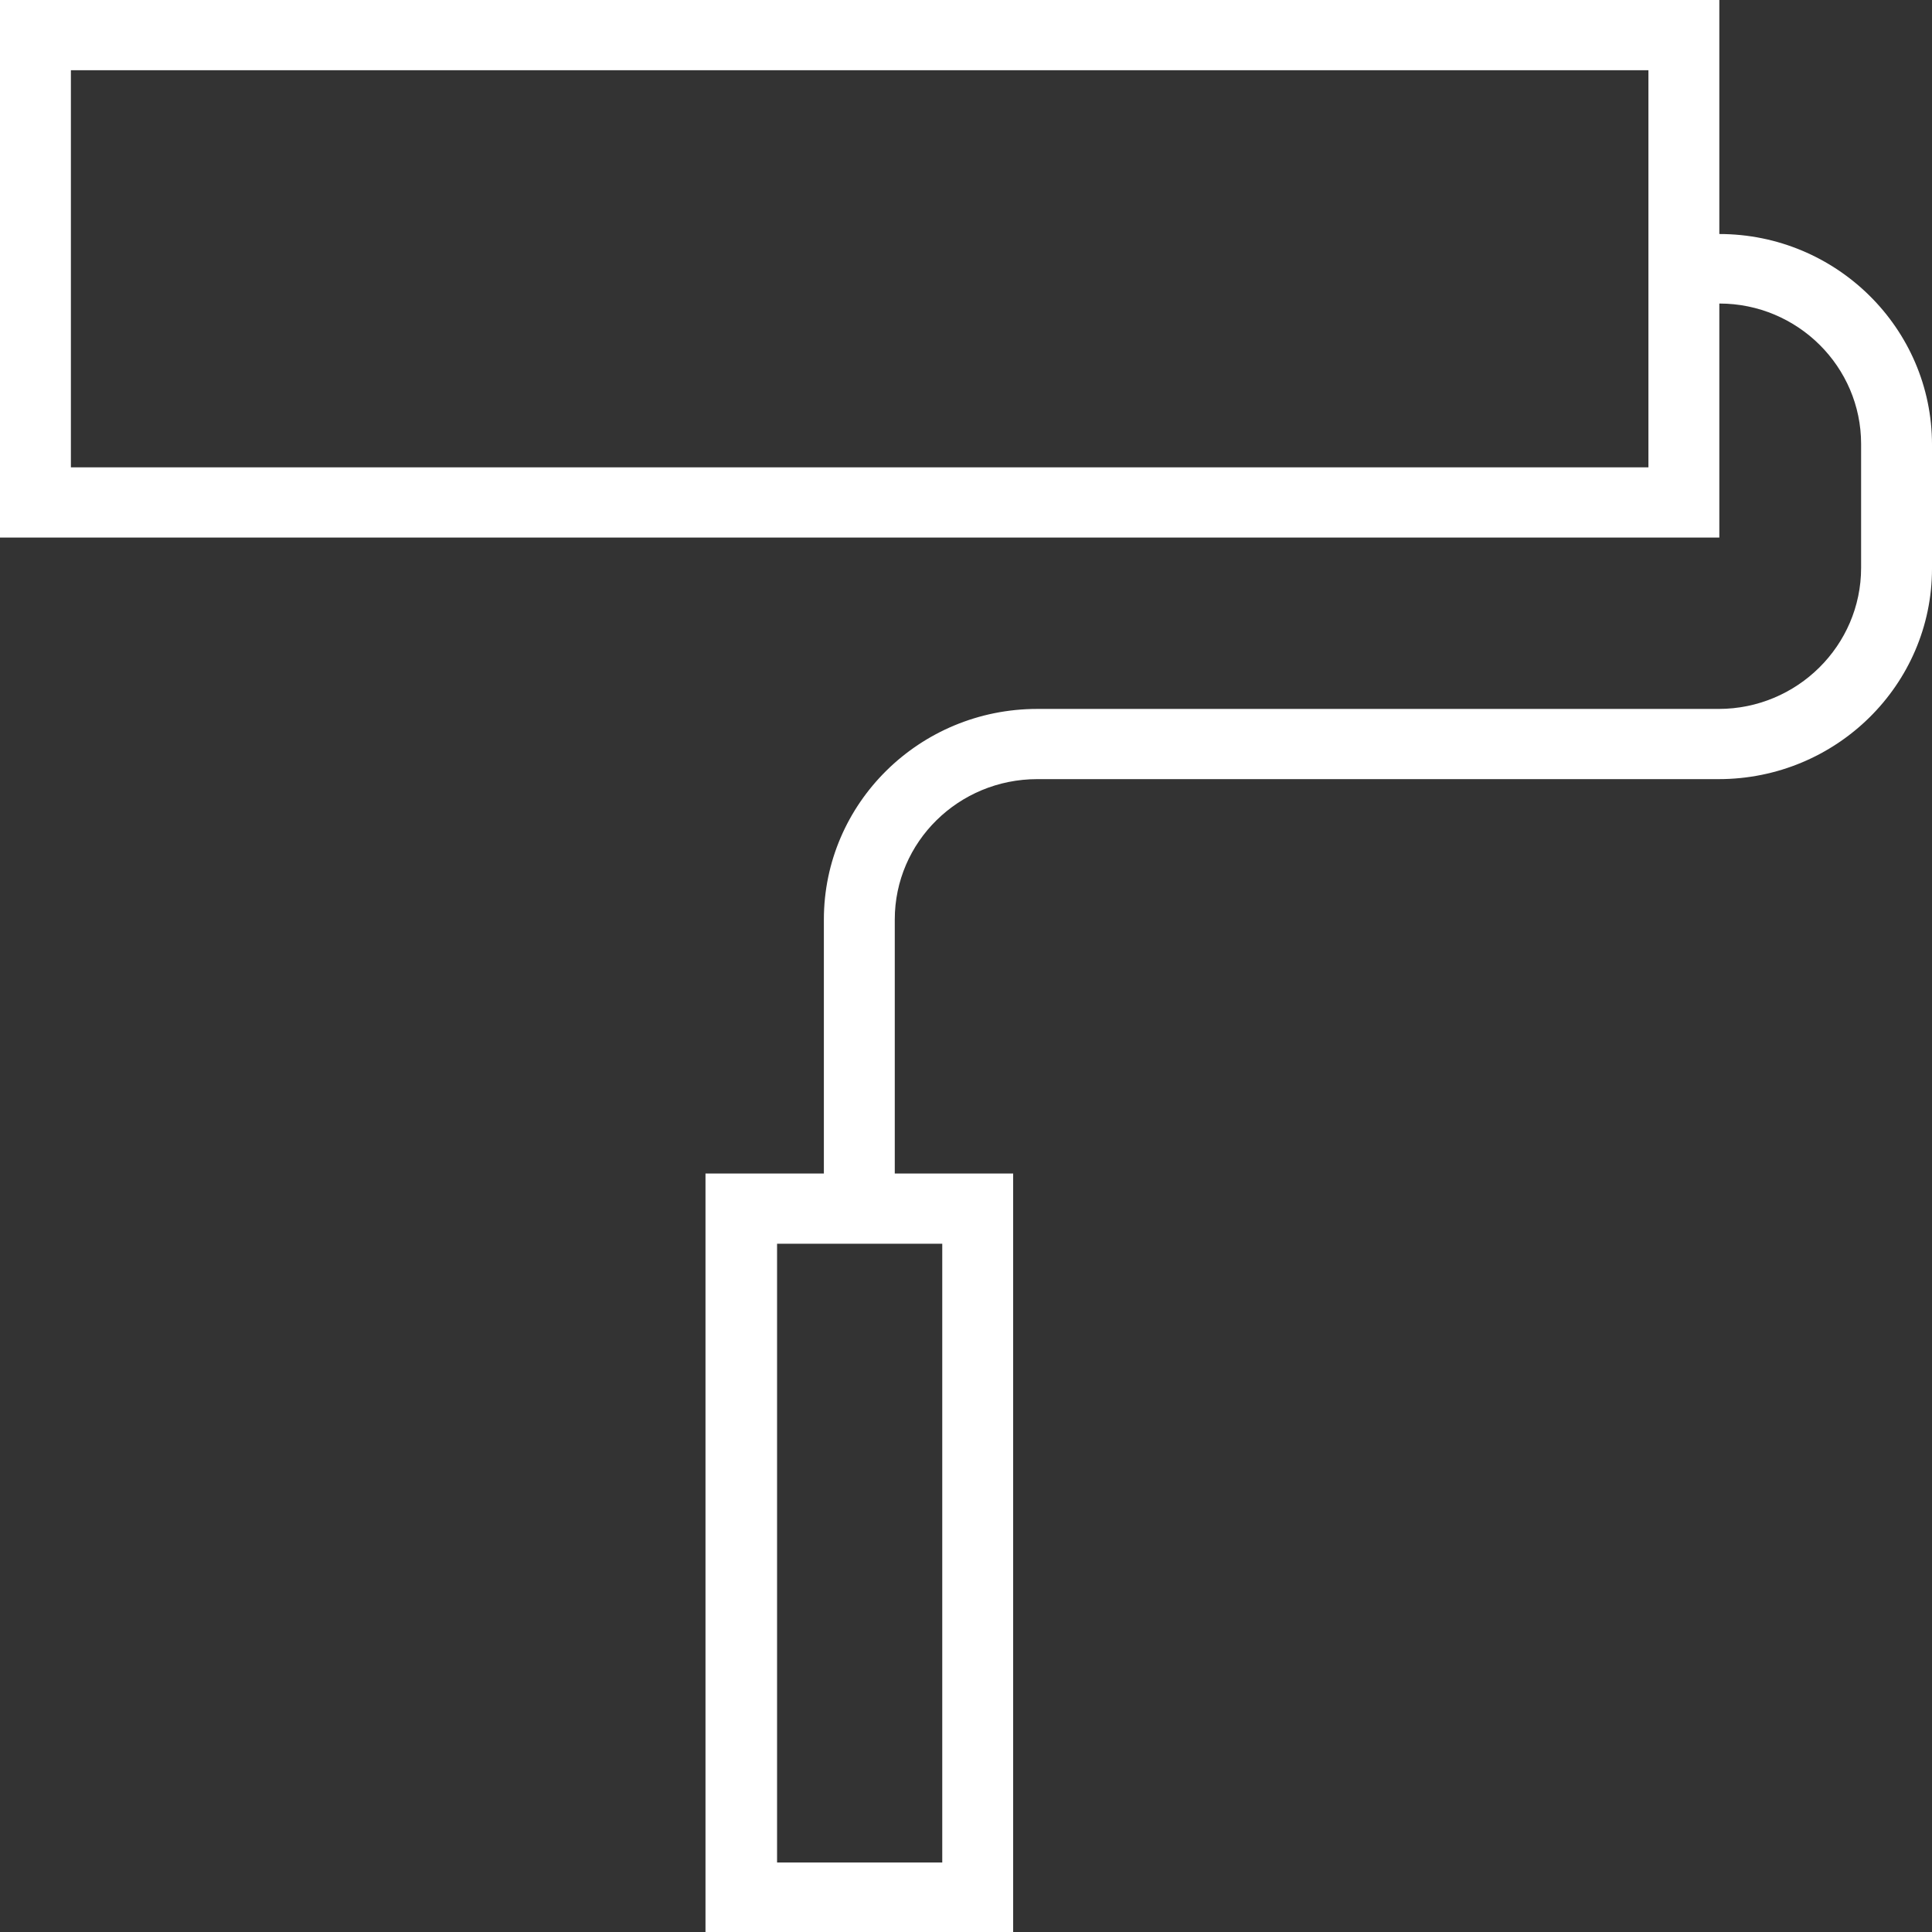 <?xml version="1.0" encoding="UTF-8"?>
<svg id="Layer_2" data-name="Layer 2" xmlns="http://www.w3.org/2000/svg" viewBox="0 0 28.07 28.07">
  <rect x="0" y="0" width="28.07" height="28.07" fill="#333333" stroke="none"/>
  <defs>
    <style>
      .cls-1 {
        fill: #fff;
      }
    </style>
  </defs>
  <g id="Layer_2-2" data-name="Layer 2">
    <g id="Layer_1-2" data-name="Layer 1-2">
      <path class="cls-1" d="M23.95,6.79H1.03V1.02h22.92v5.78h0ZM13.69,27.06h-2.4v-8.99h2.4s0,8.99,0,8.99ZM24.98,4.41c1.14,0,2.06.92,2.06,2.04v1.8c0,1.13-.93,2.05-2.07,2.05h-9.9c-1.71,0-3.1,1.37-3.1,3.06v3.69h-1.72v11.02h4.47v-11.02h-1.72v-3.69c0-1.13.93-2.04,2.07-2.04h9.9c1.71,0,3.1-1.37,3.1-3.06v-1.8c0-1.69-1.39-3.06-3.09-3.06V0H0v7.81h24.98v-3.4Z"/>
    </g>
  </g>
</svg>